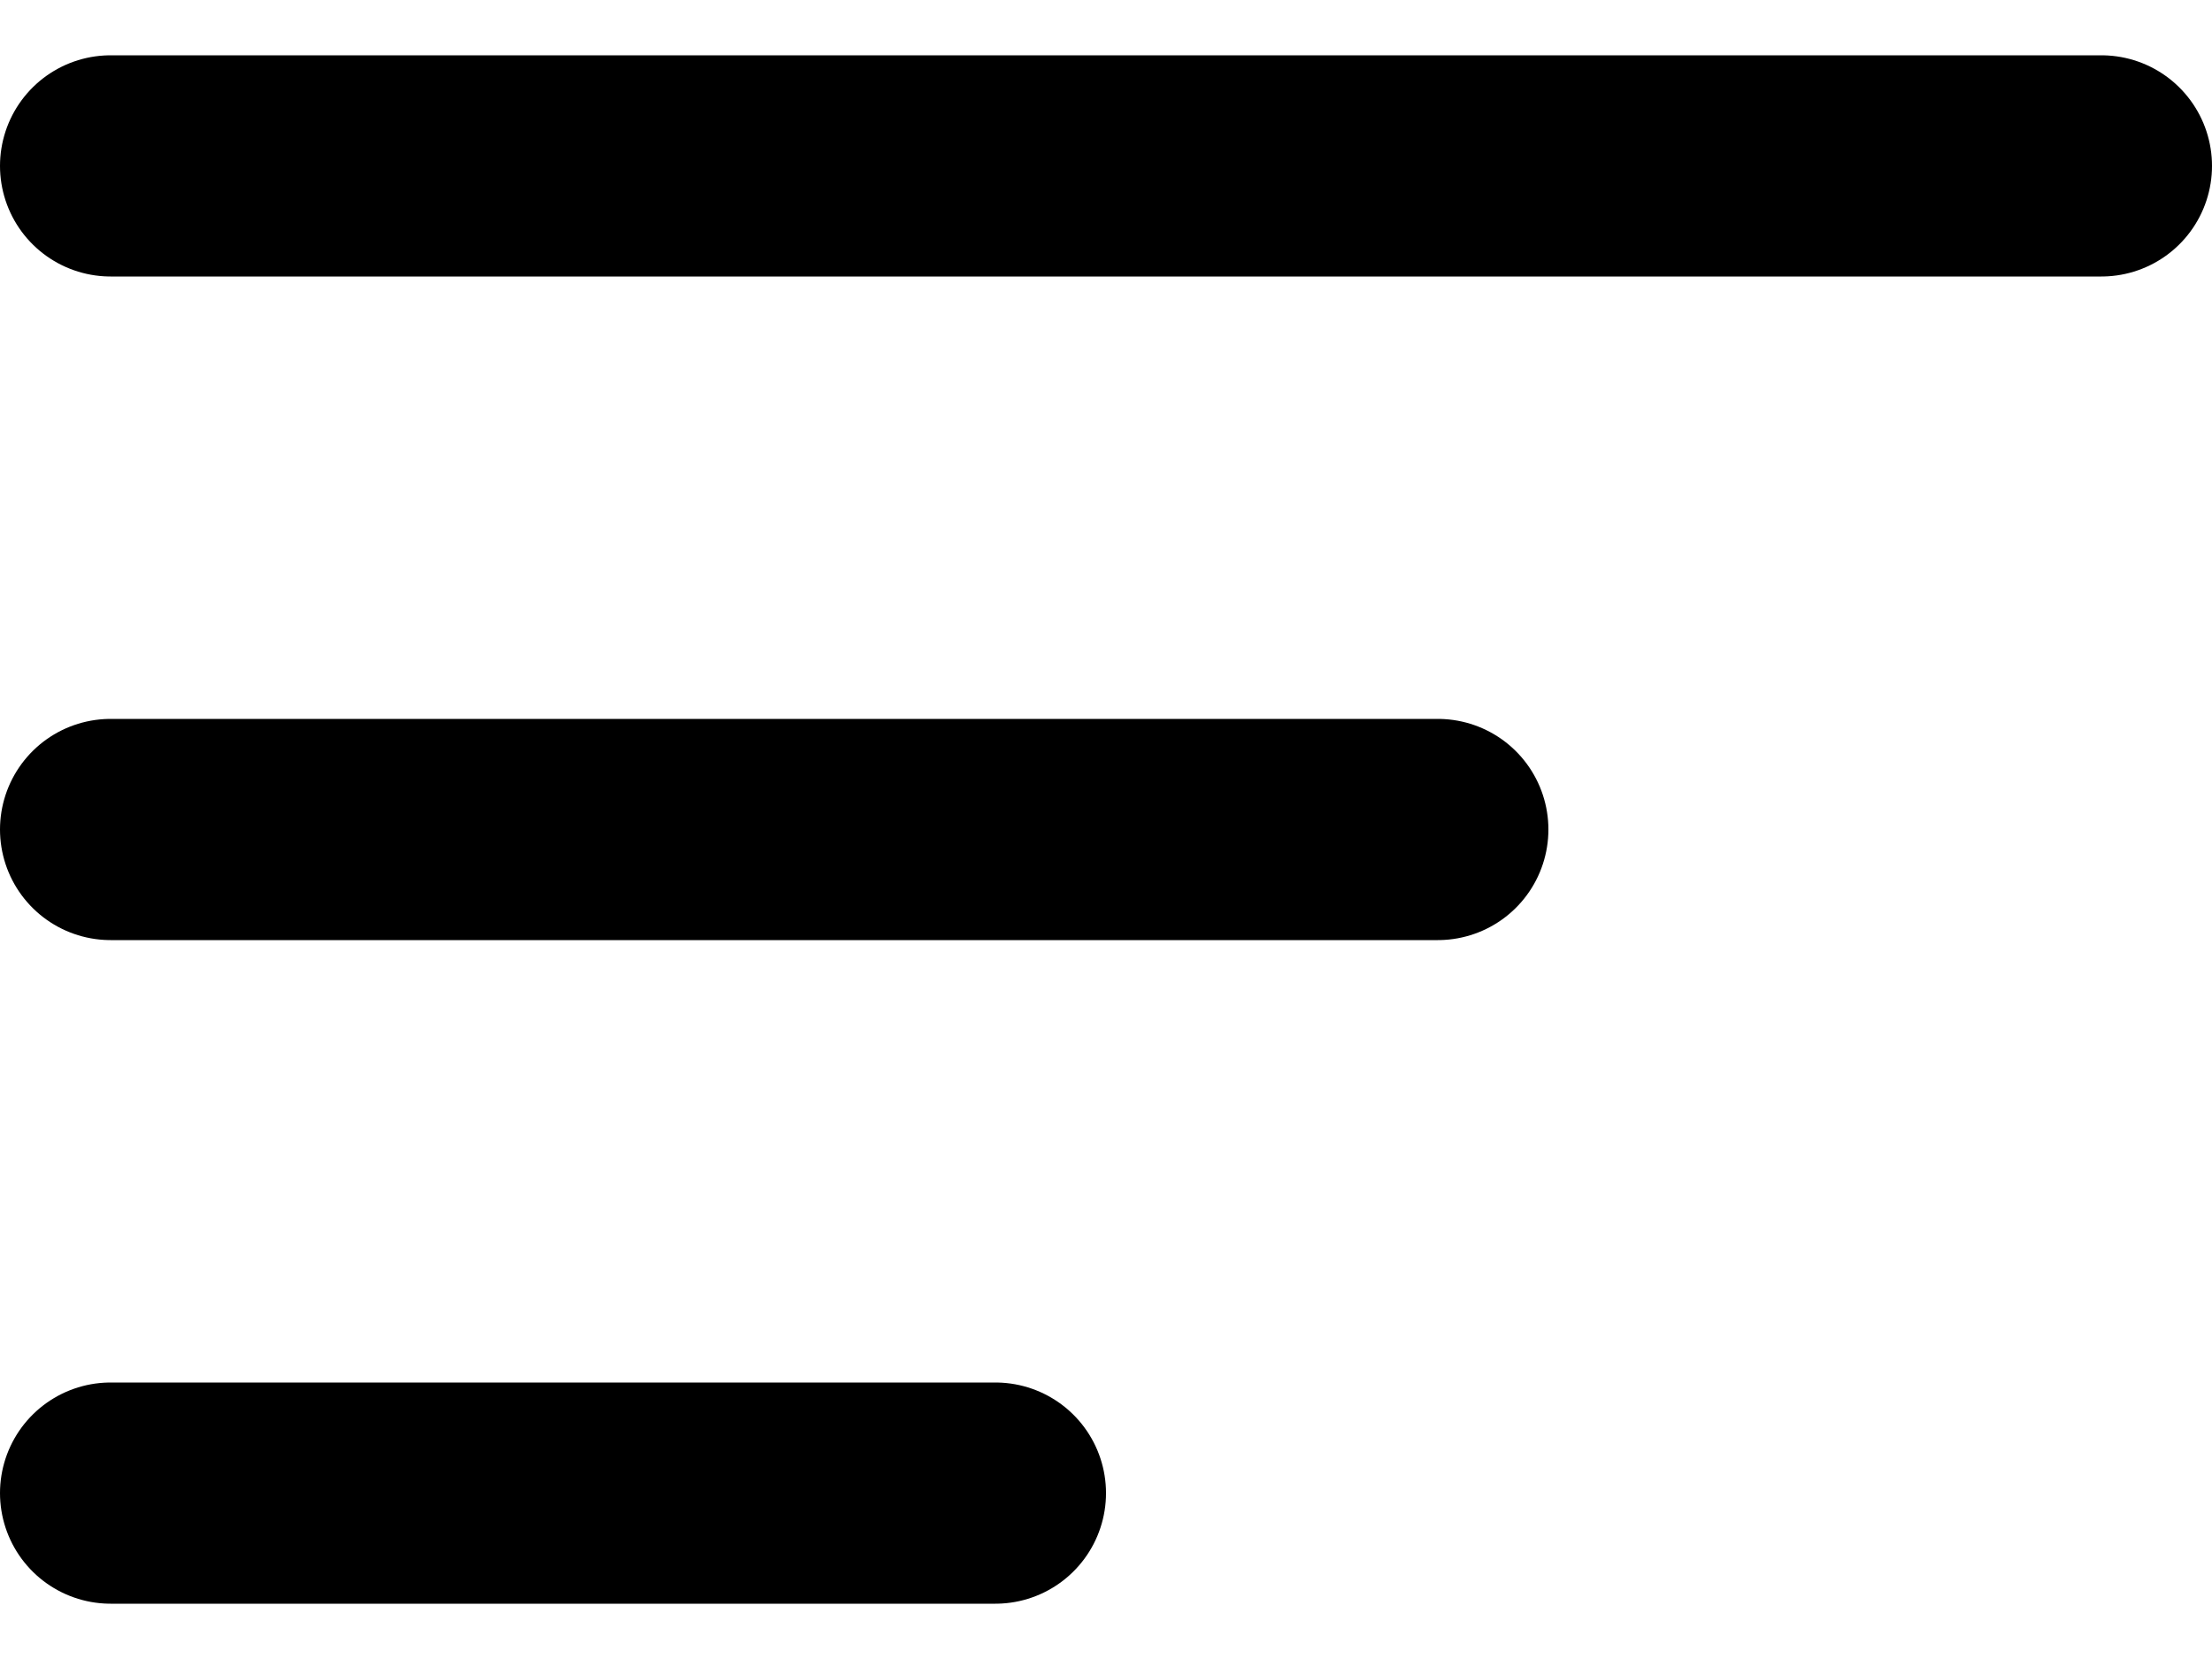 <svg width="20" height="15" viewBox="0 0 20 15" fill="none" xmlns="http://www.w3.org/2000/svg">
<path d="M1 7.5H13" stroke="black" stroke-width="2" stroke-linecap="round" stroke-linejoin="round"/>
<path d="M1 1.5H19" stroke="black" stroke-width="2" stroke-linecap="round" stroke-linejoin="round"/>
<path d="M1 13.5H9" stroke="black" stroke-width="2" stroke-linecap="round" stroke-linejoin="round"/>
</svg>
